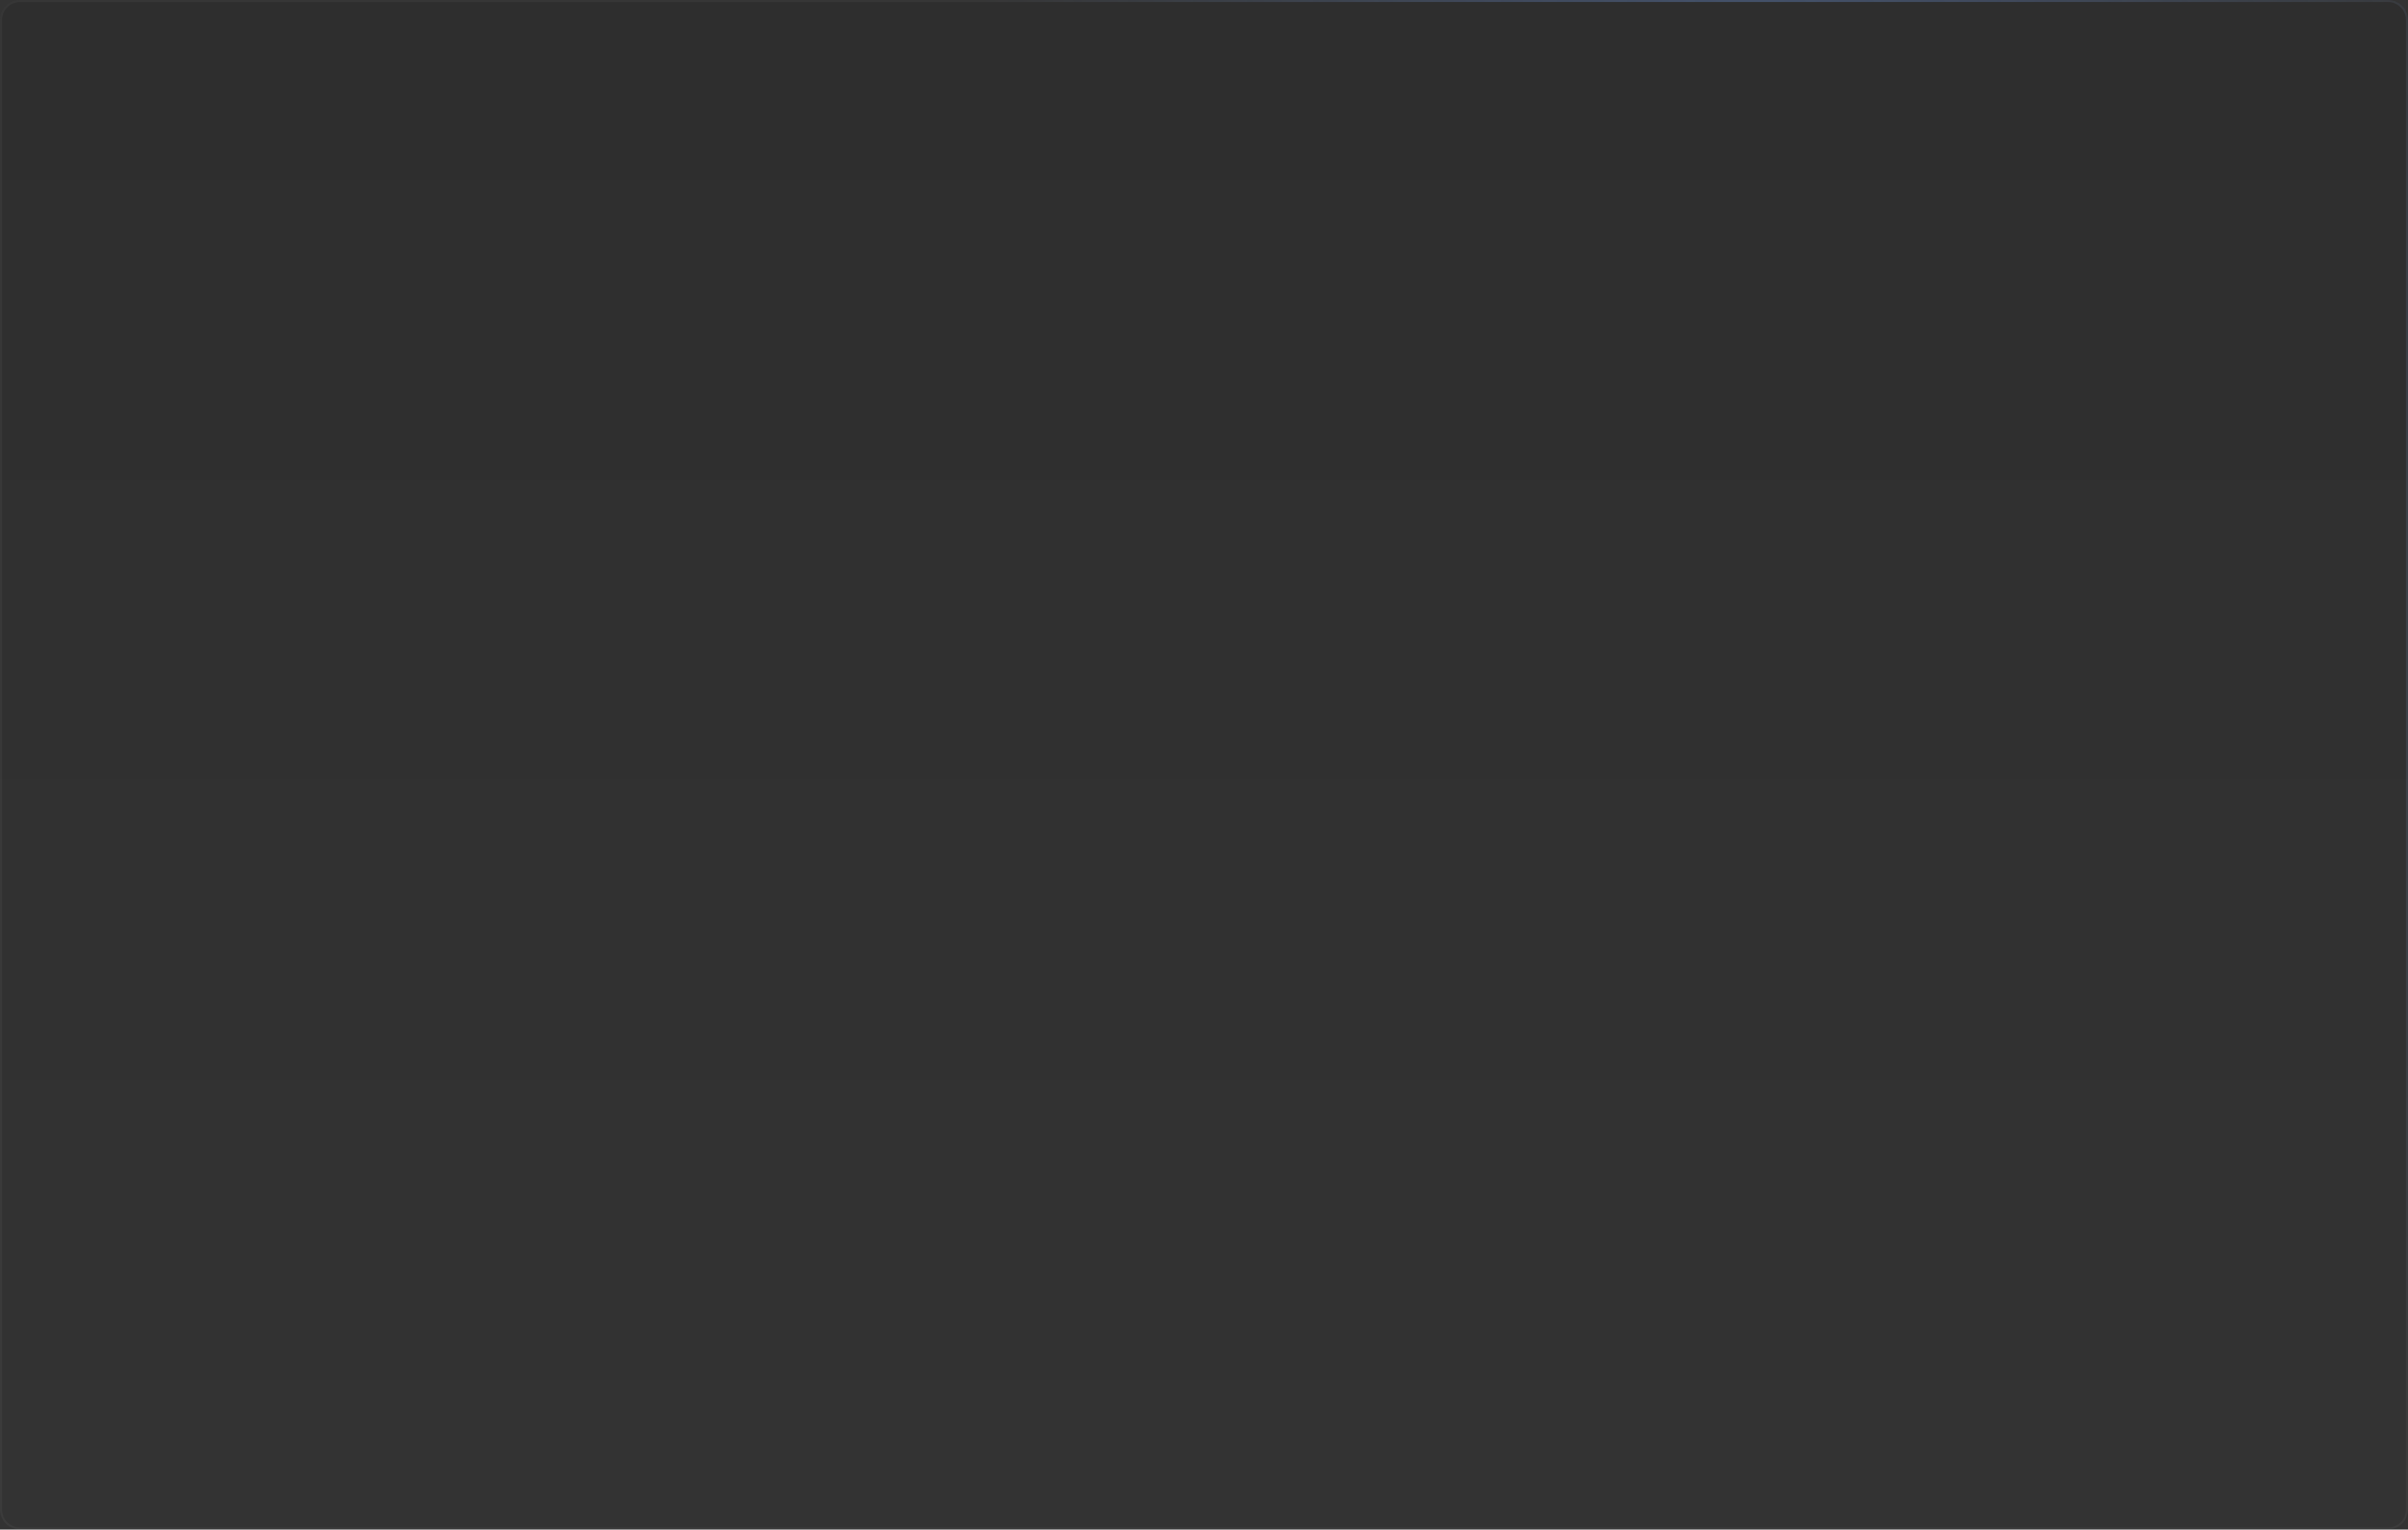 <?xml version="1.0" encoding="UTF-8"?> <svg xmlns="http://www.w3.org/2000/svg" width="1200" height="762" viewBox="0 0 1200 762" fill="none"><rect x="0" y="0" width="1200" height="762" fill="#333333" stroke="none"/><path d="M0 10C0 4.477 4.477 0 10 0H1190C1195.52 0 1200 4.477 1200 10V752C1200 757.523 1195.52 762 1190 762H10C4.477 762 0 757.523 0 752V10Z" fill="url(#paint0_linear_555_1296)" fill-opacity="0.1"></path><path d="M10 0.5H1190C1195.25 0.5 1199.5 4.753 1199.5 10V752C1199.5 757.247 1195.25 761.5 1190 761.5H10C4.753 761.5 0.5 757.247 0.5 752V10C0.5 4.753 4.753 0.5 10 0.5Z" stroke="url(#paint1_radial_555_1296)" stroke-opacity="0.28"></path><path d="M10 0.5H1190C1195.25 0.5 1199.5 4.753 1199.5 10V752C1199.5 757.247 1195.25 761.5 1190 761.5H10C4.753 761.5 0.5 757.247 0.5 752V10C0.5 4.753 4.753 0.5 10 0.5Z" stroke="url(#paint2_linear_555_1296)" stroke-opacity="0.08"></path><defs><linearGradient id="paint0_linear_555_1296" x1="600" y1="0" x2="600" y2="762" gradientUnits="userSpaceOnUse"><stop></stop><stop offset="1" stop-opacity="0"></stop></linearGradient><radialGradient id="paint1_radial_555_1296" cx="0" cy="0" r="1" gradientTransform="matrix(-427.5 288.036 -459.998 -914.285 890 50.419)" gradientUnits="userSpaceOnUse"><stop stop-color="#6198FA"></stop><stop offset="0.704" stop-color="#6198FA" stop-opacity="0"></stop></radialGradient><linearGradient id="paint2_linear_555_1296" x1="336.5" y1="-36.385" x2="618.863" y2="755.272" gradientUnits="userSpaceOnUse"><stop stop-color="white" stop-opacity="0.5"></stop><stop offset="1" stop-color="white" stop-opacity="0.5"></stop></linearGradient></defs></svg> 